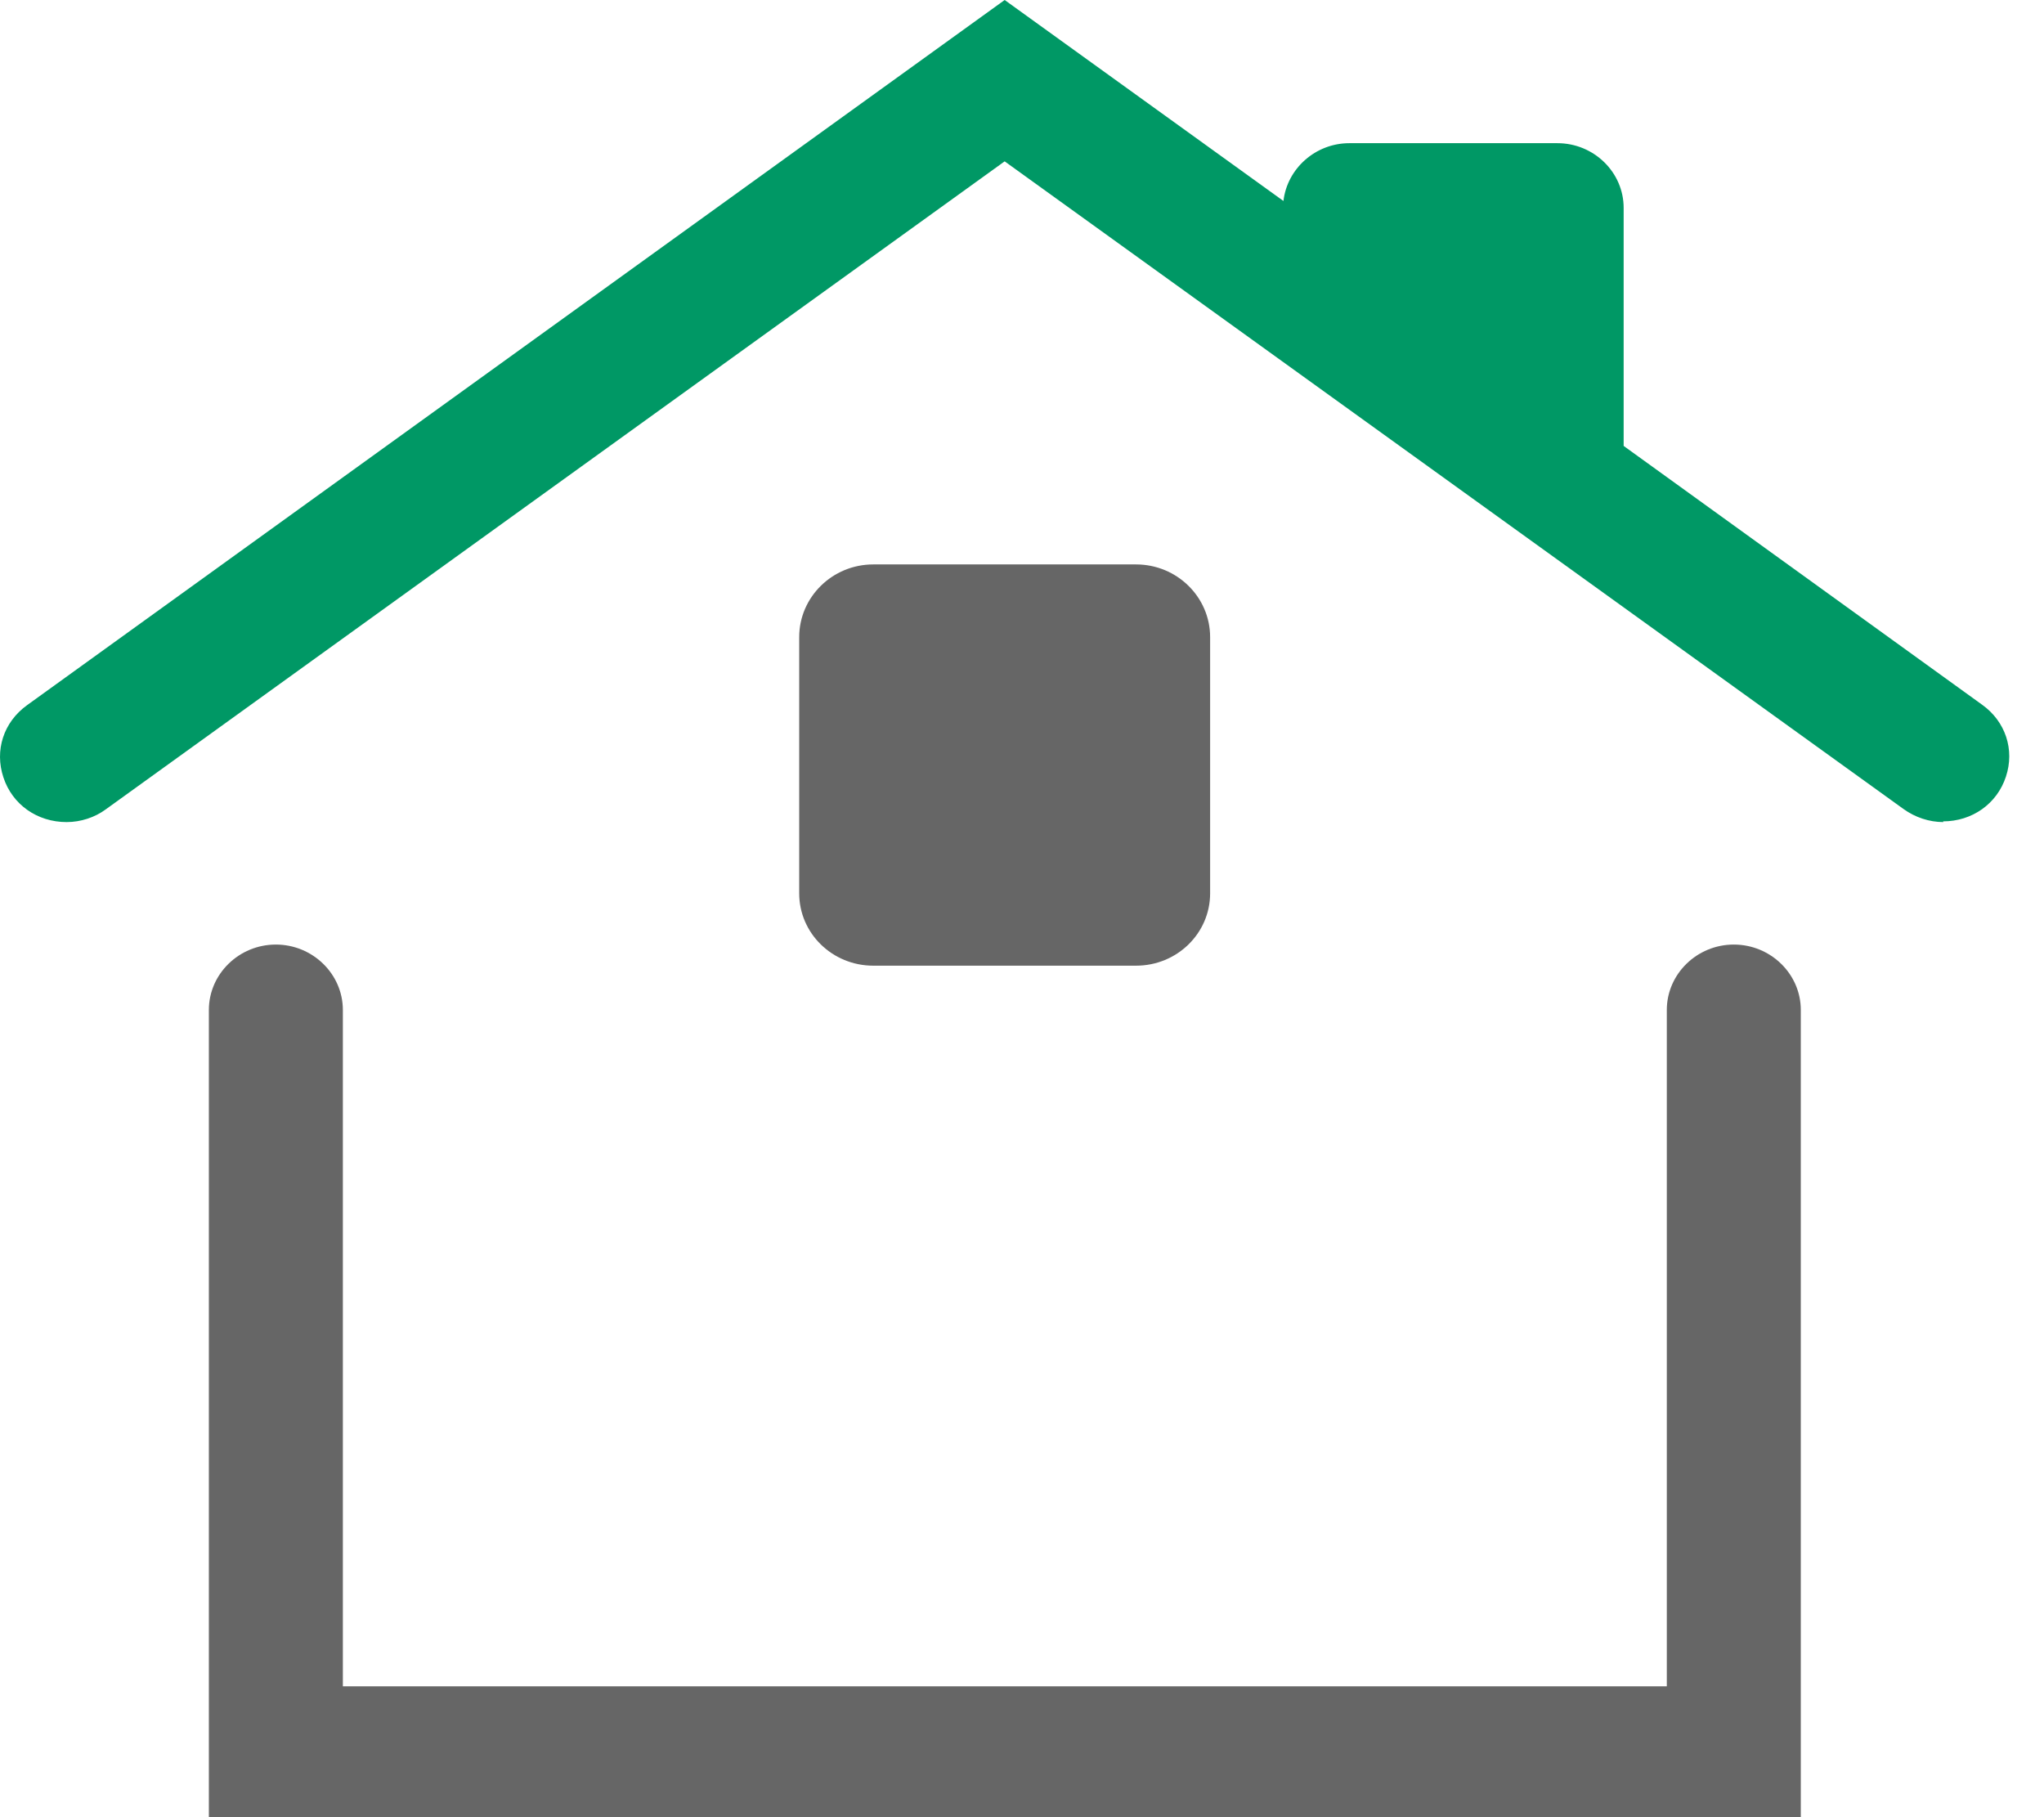 <svg width="54" height="48" viewBox="0 0 54 48" fill="none" xmlns="http://www.w3.org/2000/svg">
<path d="M5.518 48V26.678C5.518 25.728 6.314 24.95 7.288 24.95C8.261 24.95 9.058 25.728 9.058 26.678V44.544H44.035V26.678C44.035 25.728 44.832 24.95 45.805 24.95C46.779 24.95 47.575 25.728 47.575 26.678V48H5.518Z" fill="#666666"/>
<path d="M51.342 21.715C50.968 21.715 50.594 21.59 50.289 21.37L26.542 4.262L2.794 21.379C2.509 21.59 2.135 21.715 1.761 21.715C0.985 21.715 0.326 21.254 0.09 20.534C-0.146 19.824 0.09 19.075 0.719 18.624L26.542 0L33.907 5.309C34.005 4.454 34.753 3.782 35.648 3.782H41.144C42.108 3.782 42.895 4.55 42.895 5.491V11.779L52.364 18.614C52.984 19.056 53.23 19.805 52.994 20.515C52.758 21.235 52.099 21.696 51.332 21.696L51.342 21.715Z" fill="#009865"/>
<path d="M31.97 16.829V23.597C31.97 24.653 31.095 25.508 30.013 25.508H23.071C21.989 25.508 21.114 24.653 21.114 23.597V16.829C21.114 15.773 21.989 14.909 23.071 14.909H30.013C31.095 14.909 31.97 15.773 31.97 16.829Z" fill="#666666"/>
</svg>
